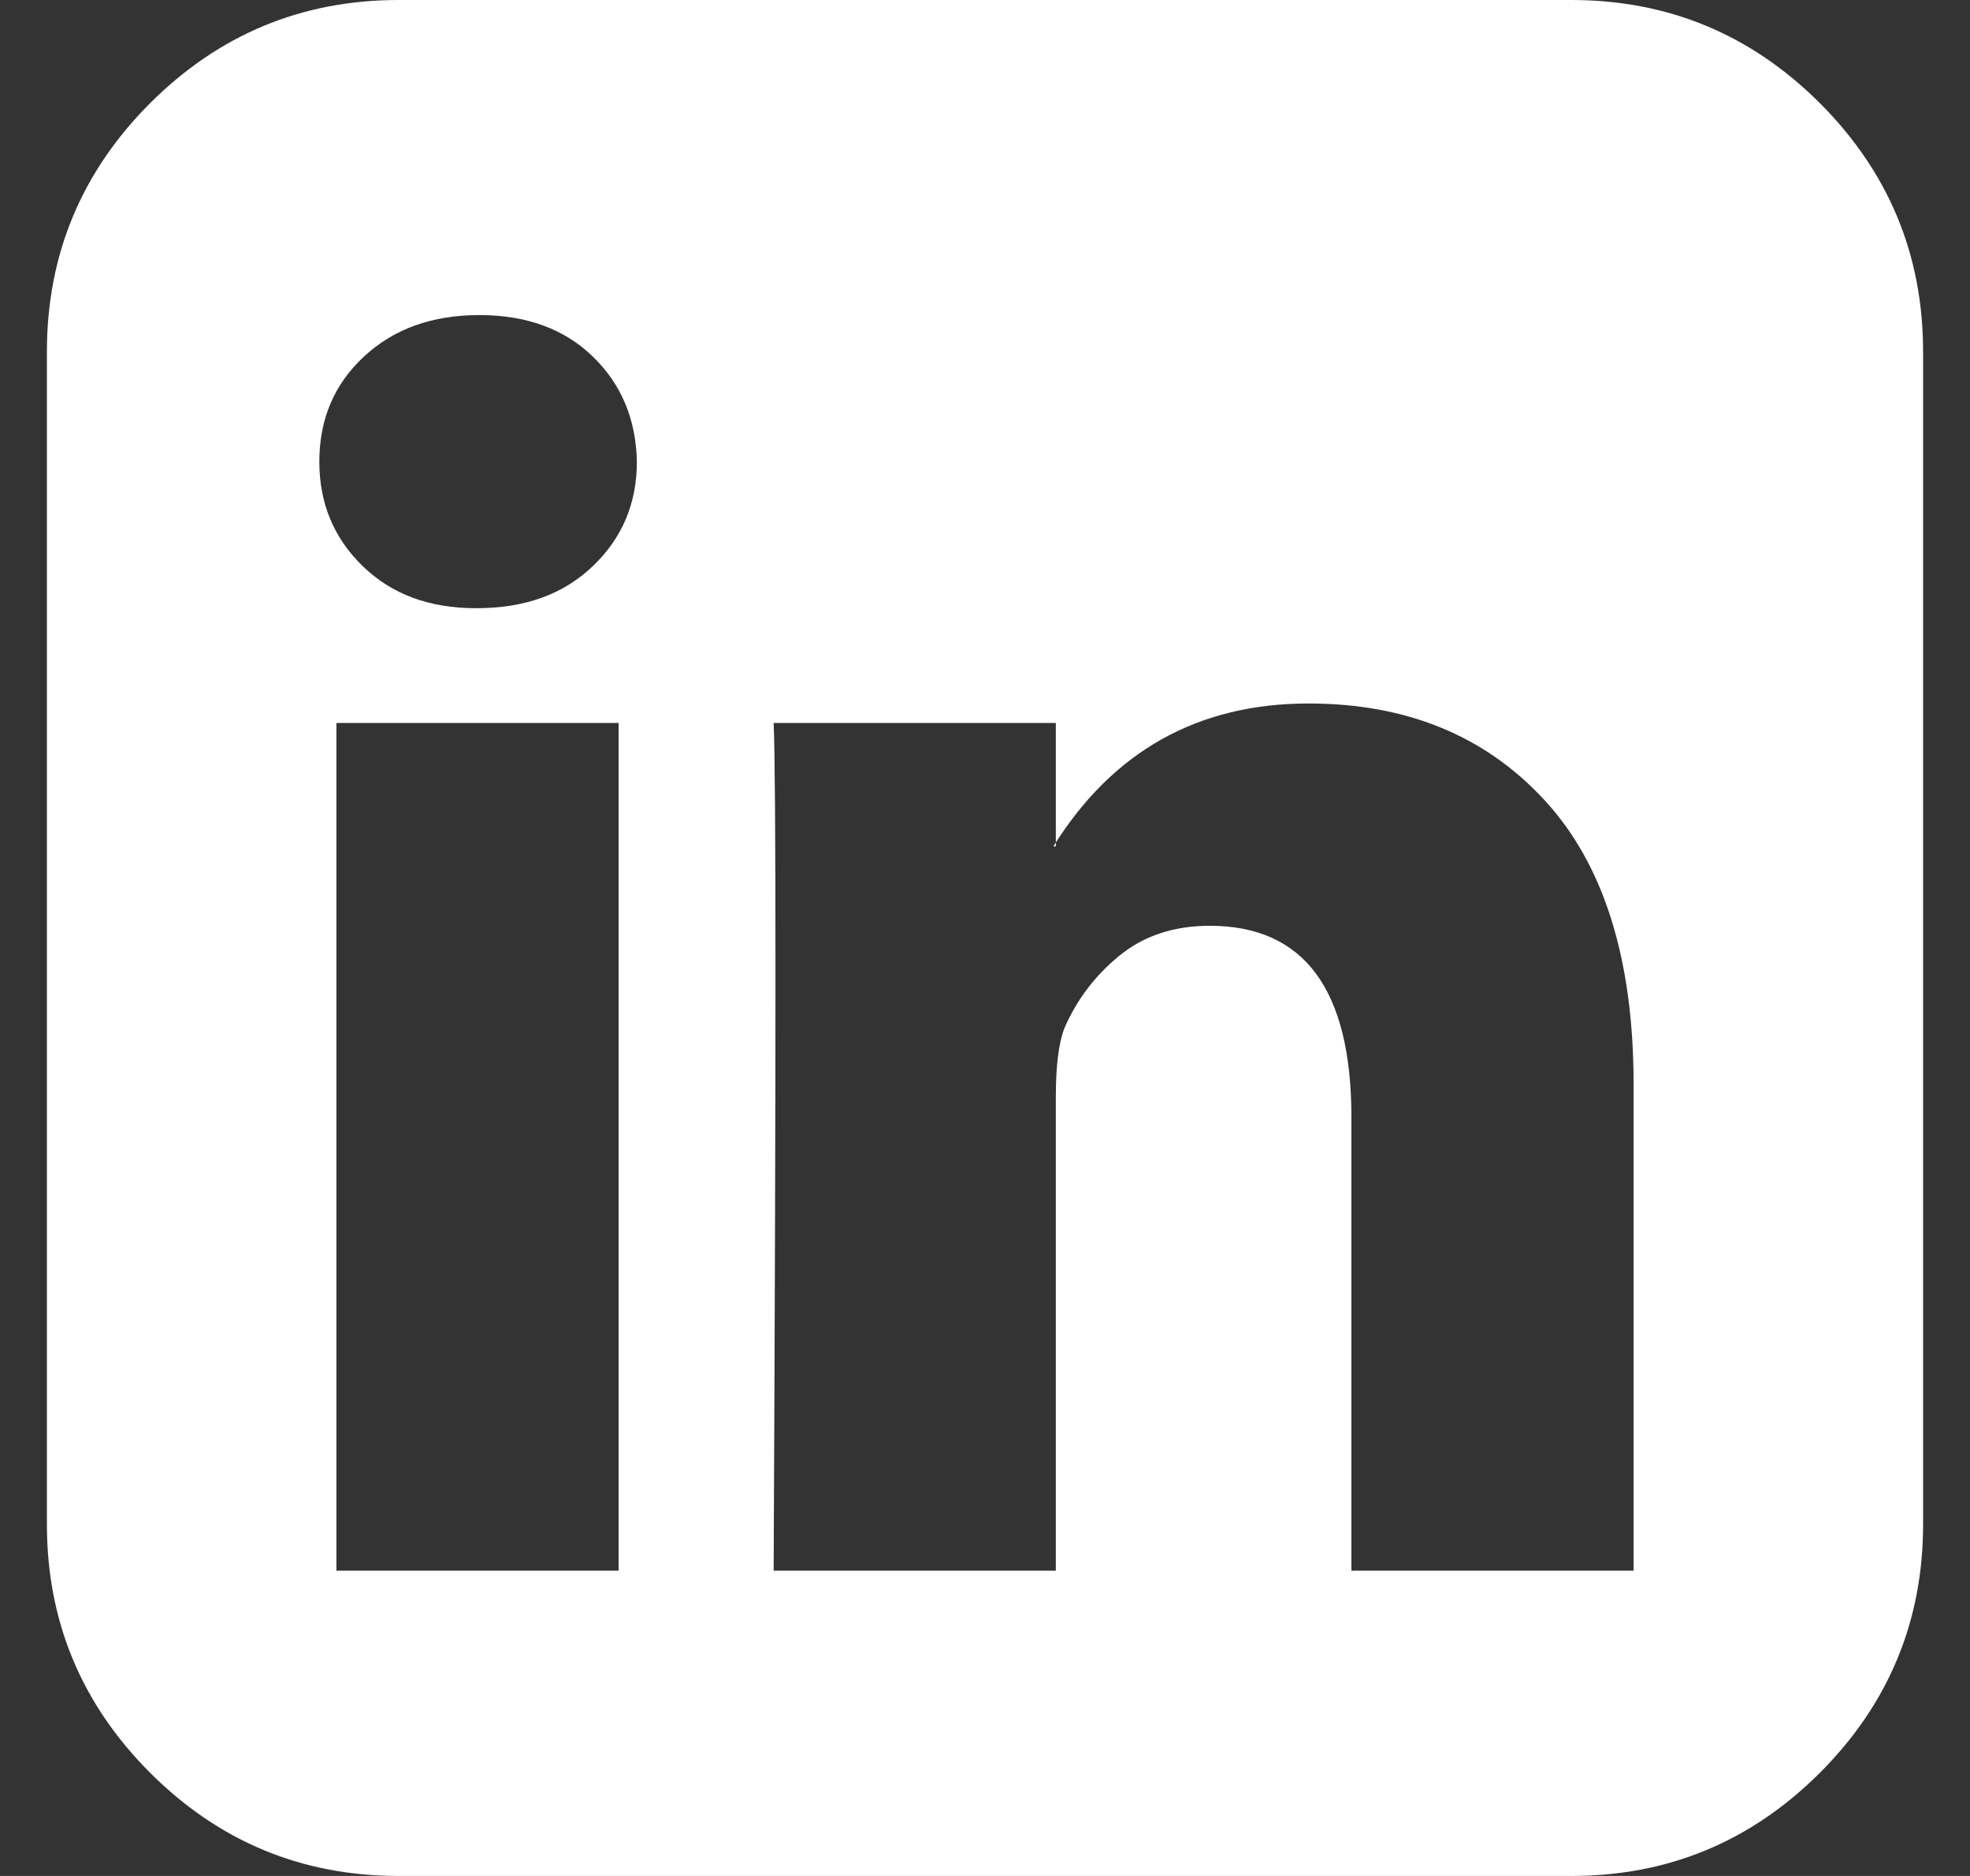 <svg width="21" height="20" viewBox="0 0 21 20" fill="none" xmlns="http://www.w3.org/2000/svg">
<rect x="0" y="0" width="21" height="20" fill="#333333" stroke="none"/>
<path d="M3.586 16.745H6.594V7.708H3.586V16.745ZM6.789 4.922C6.78 4.47 6.624 4.097 6.32 3.802C6.016 3.507 5.613 3.359 5.109 3.359C4.606 3.359 4.196 3.507 3.879 3.802C3.562 4.097 3.404 4.47 3.404 4.922C3.404 5.365 3.558 5.736 3.866 6.035C4.174 6.335 4.576 6.484 5.07 6.484H5.083C5.595 6.484 6.008 6.335 6.32 6.035C6.633 5.736 6.789 5.365 6.789 4.922ZM14.406 16.745H17.414V11.562C17.414 10.226 17.097 9.214 16.463 8.529C15.83 7.843 14.992 7.5 13.95 7.5C12.77 7.5 11.863 8.008 11.229 9.023H11.255V7.708H8.247C8.273 8.281 8.273 11.293 8.247 16.745H11.255V11.693C11.255 11.363 11.286 11.12 11.346 10.963C11.477 10.66 11.672 10.402 11.932 10.189C12.193 9.976 12.514 9.87 12.896 9.87C13.903 9.87 14.406 10.551 14.406 11.914V16.745ZM20.5 3.75V16.25C20.5 17.283 20.133 18.166 19.4 18.9C18.666 19.633 17.783 20 16.75 20H4.25C3.217 20 2.334 19.633 1.6 18.9C0.867 18.166 0.5 17.283 0.5 16.25V3.75C0.5 2.717 0.867 1.834 1.6 1.1C2.334 0.367 3.217 0 4.25 0H16.75C17.783 0 18.666 0.367 19.4 1.1C20.133 1.834 20.5 2.717 20.5 3.75Z" fill="white"/>
</svg>

